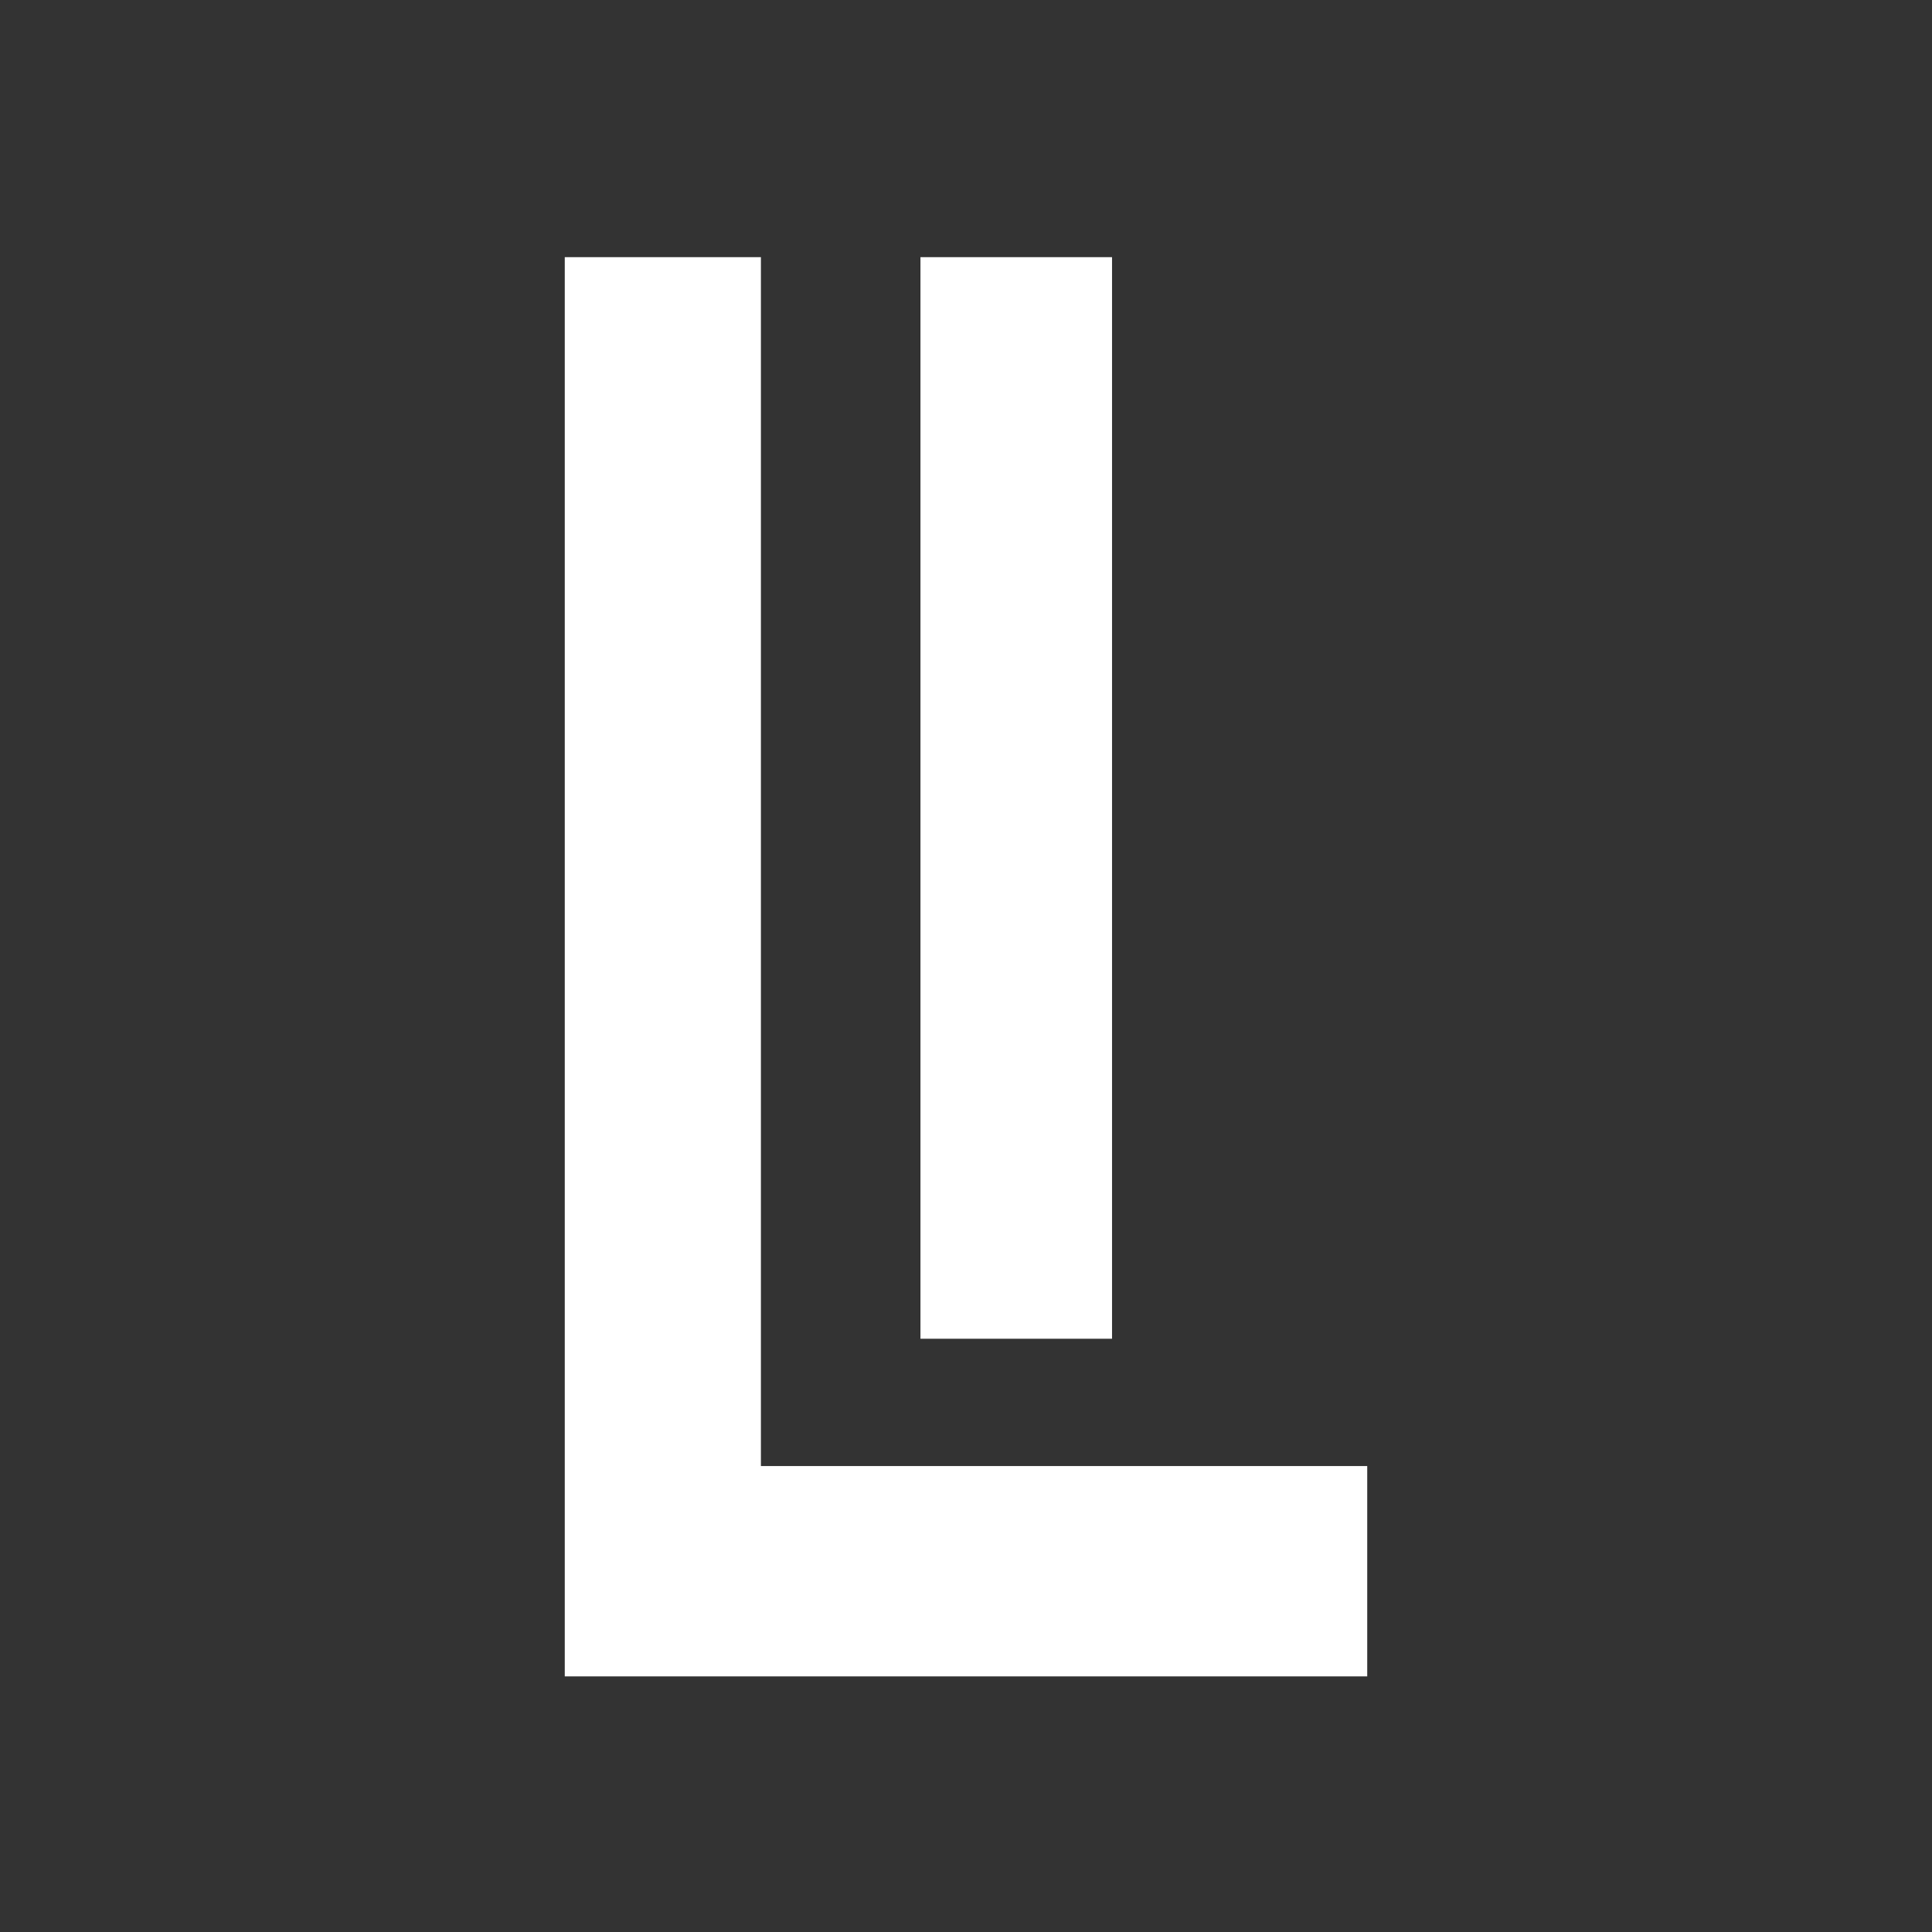 <?xml version="1.0" encoding="UTF-8"?><svg id="Layer_1" xmlns="http://www.w3.org/2000/svg" viewBox="0 0 512 512"><rect x="0" y="0" width="512" height="512" fill="#333333" stroke="none"/><defs><style>.cls-1{fill:#fff;}</style></defs><path class="cls-1" d="M149.67,68.15h51.98V388.52h160.68v55.74H149.67V68.15Z"/><path class="cls-1" d="M243.93,68.15h50.77V354.78h-50.77V68.15h0Z"/></svg>